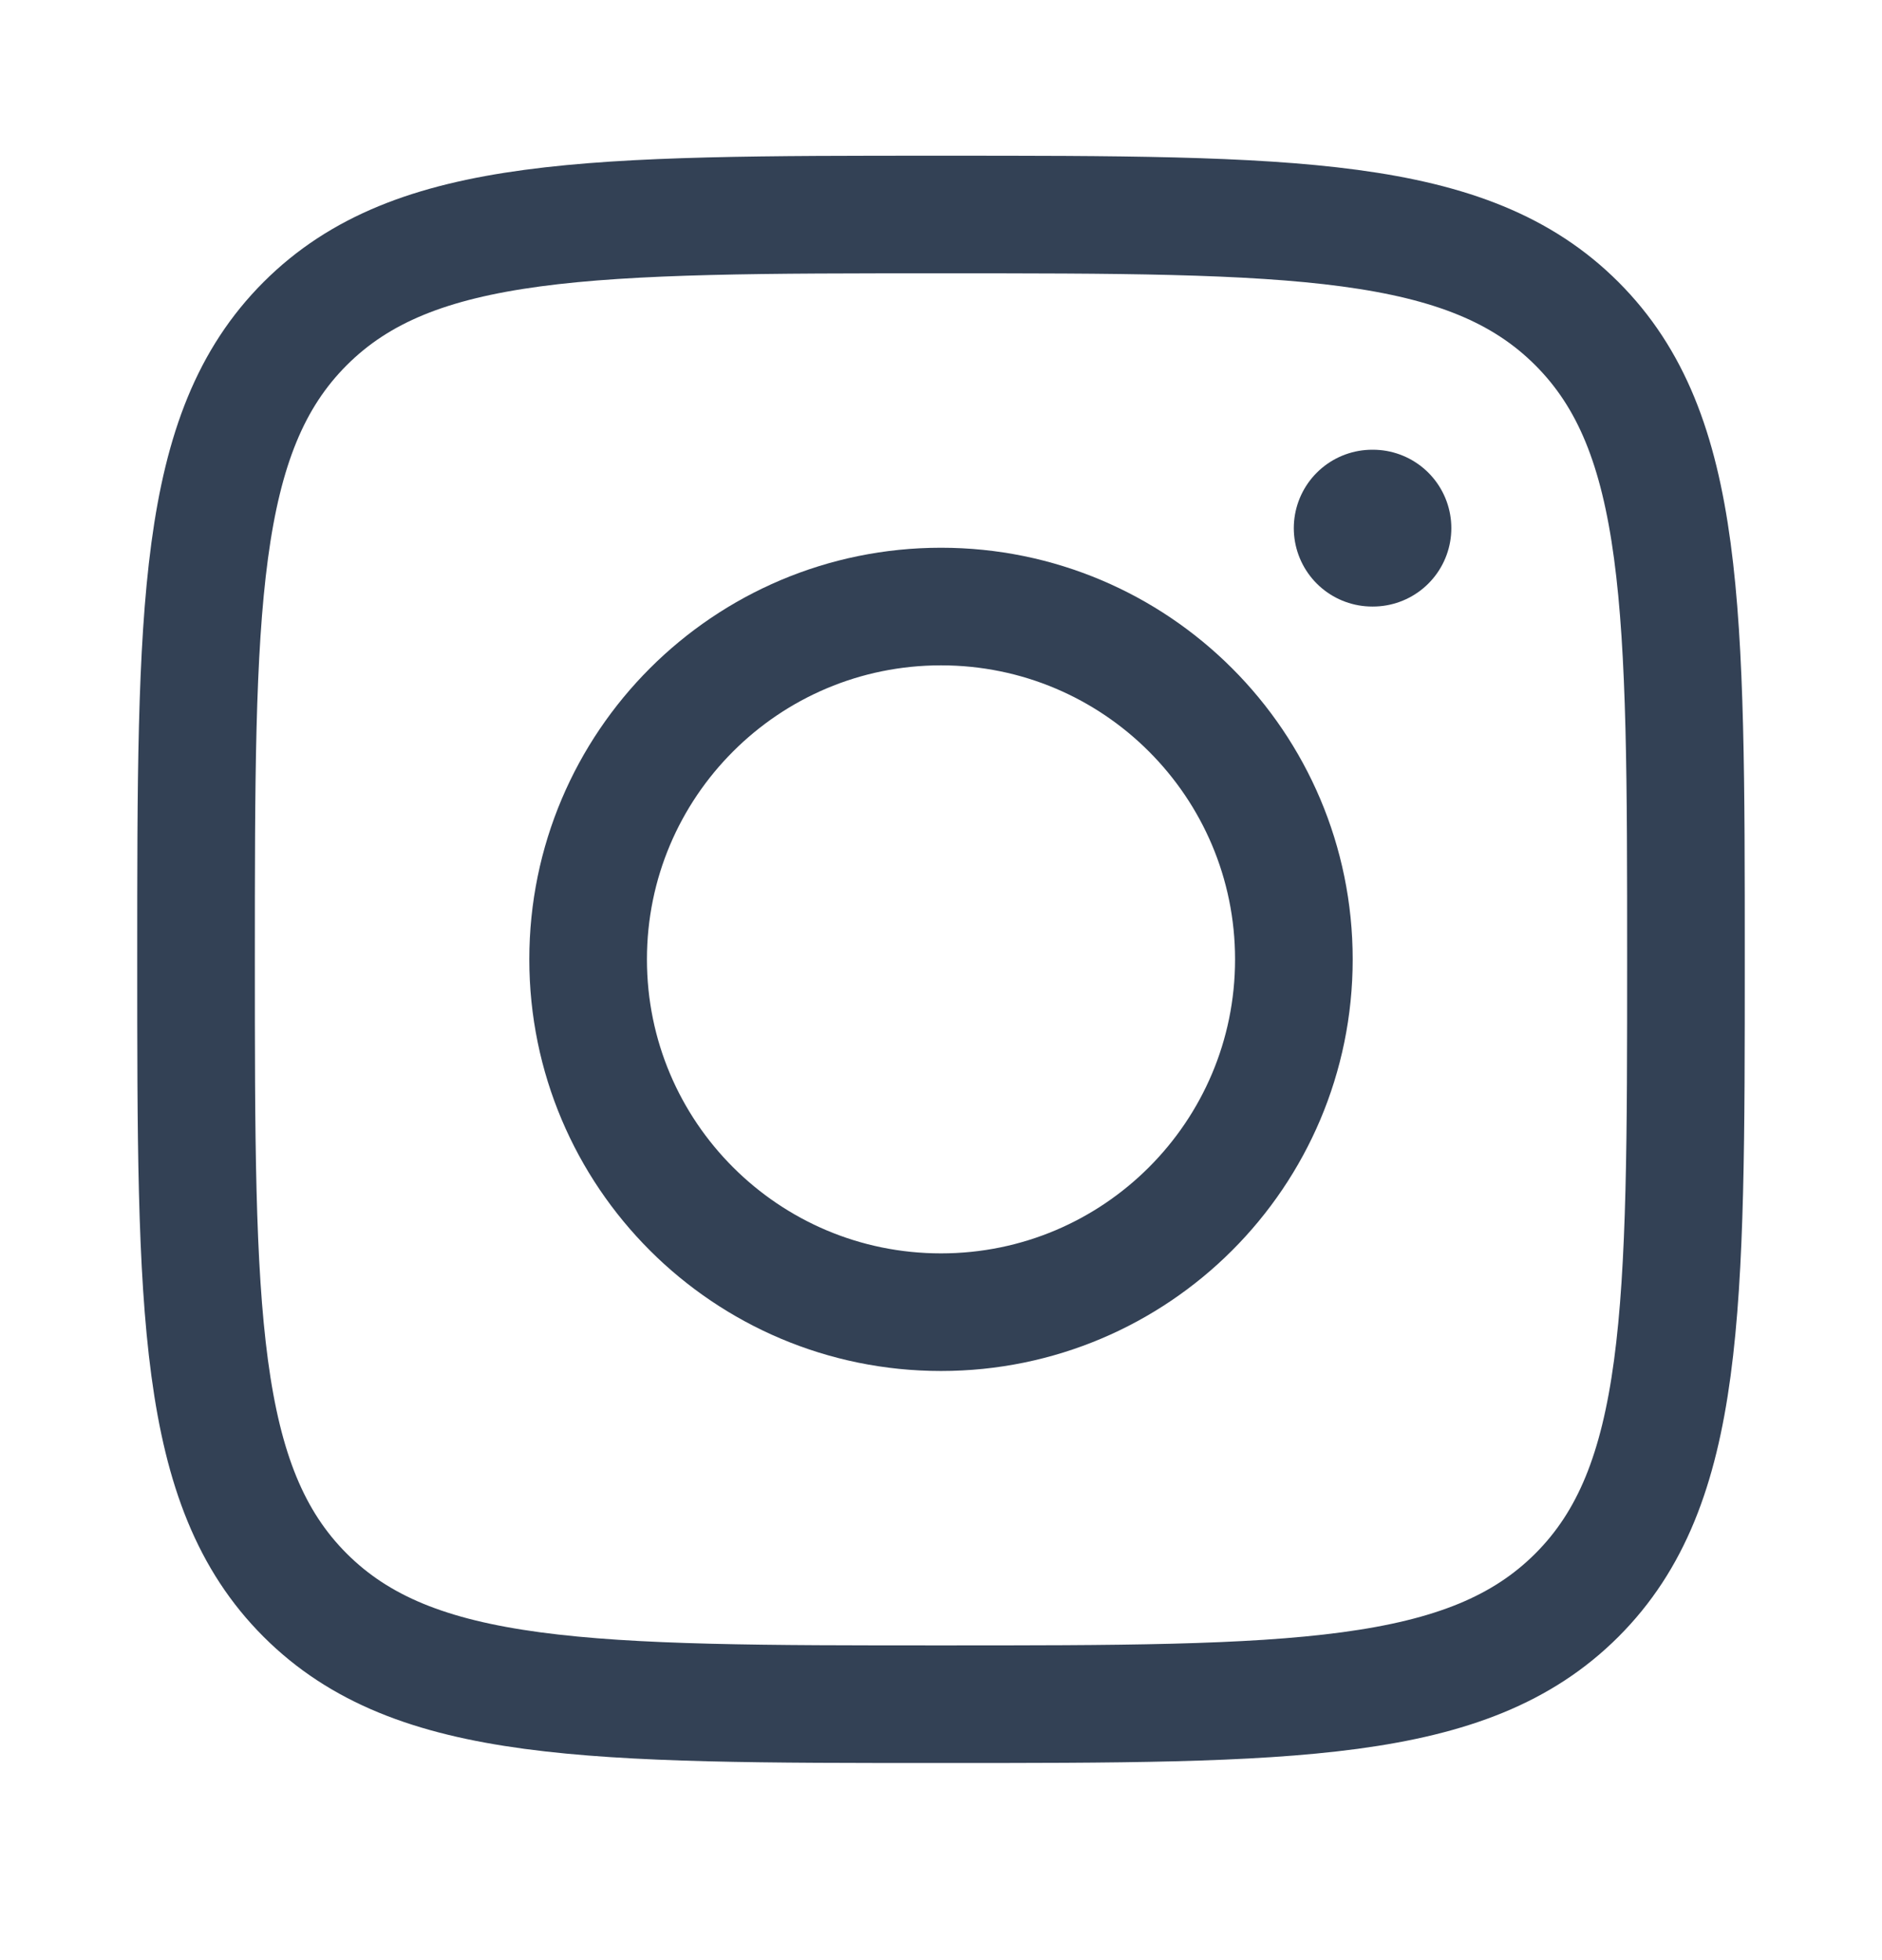 <svg width="24" height="25" viewBox="0 0 24 25" fill="none" xmlns="http://www.w3.org/2000/svg">
<path d="M2.5 12.236C2.5 7.758 2.5 5.519 3.891 4.128C5.282 2.736 7.522 2.736 12 2.736C16.478 2.736 18.718 2.736 20.109 4.128C21.5 5.519 21.5 7.758 21.5 12.236C21.5 16.715 21.5 18.954 20.109 20.345C18.718 21.736 16.478 21.736 12 21.736C7.522 21.736 5.282 21.736 3.891 20.345C2.5 18.954 2.5 16.715 2.5 12.236Z" stroke="#334155" stroke-width="1.5" stroke-linejoin="round"/>
<path d="M16.5 12.236C16.5 14.722 14.485 16.736 12 16.736C9.515 16.736 7.5 14.722 7.5 12.236C7.5 9.751 9.515 7.736 12 7.736C14.485 7.736 16.5 9.751 16.5 12.236Z" stroke="#334155" stroke-width="1.5"/>
<path d="M17.508 6.736H17.499" stroke="#334155" stroke-width="2" stroke-linecap="round" stroke-linejoin="round"/>
</svg>

